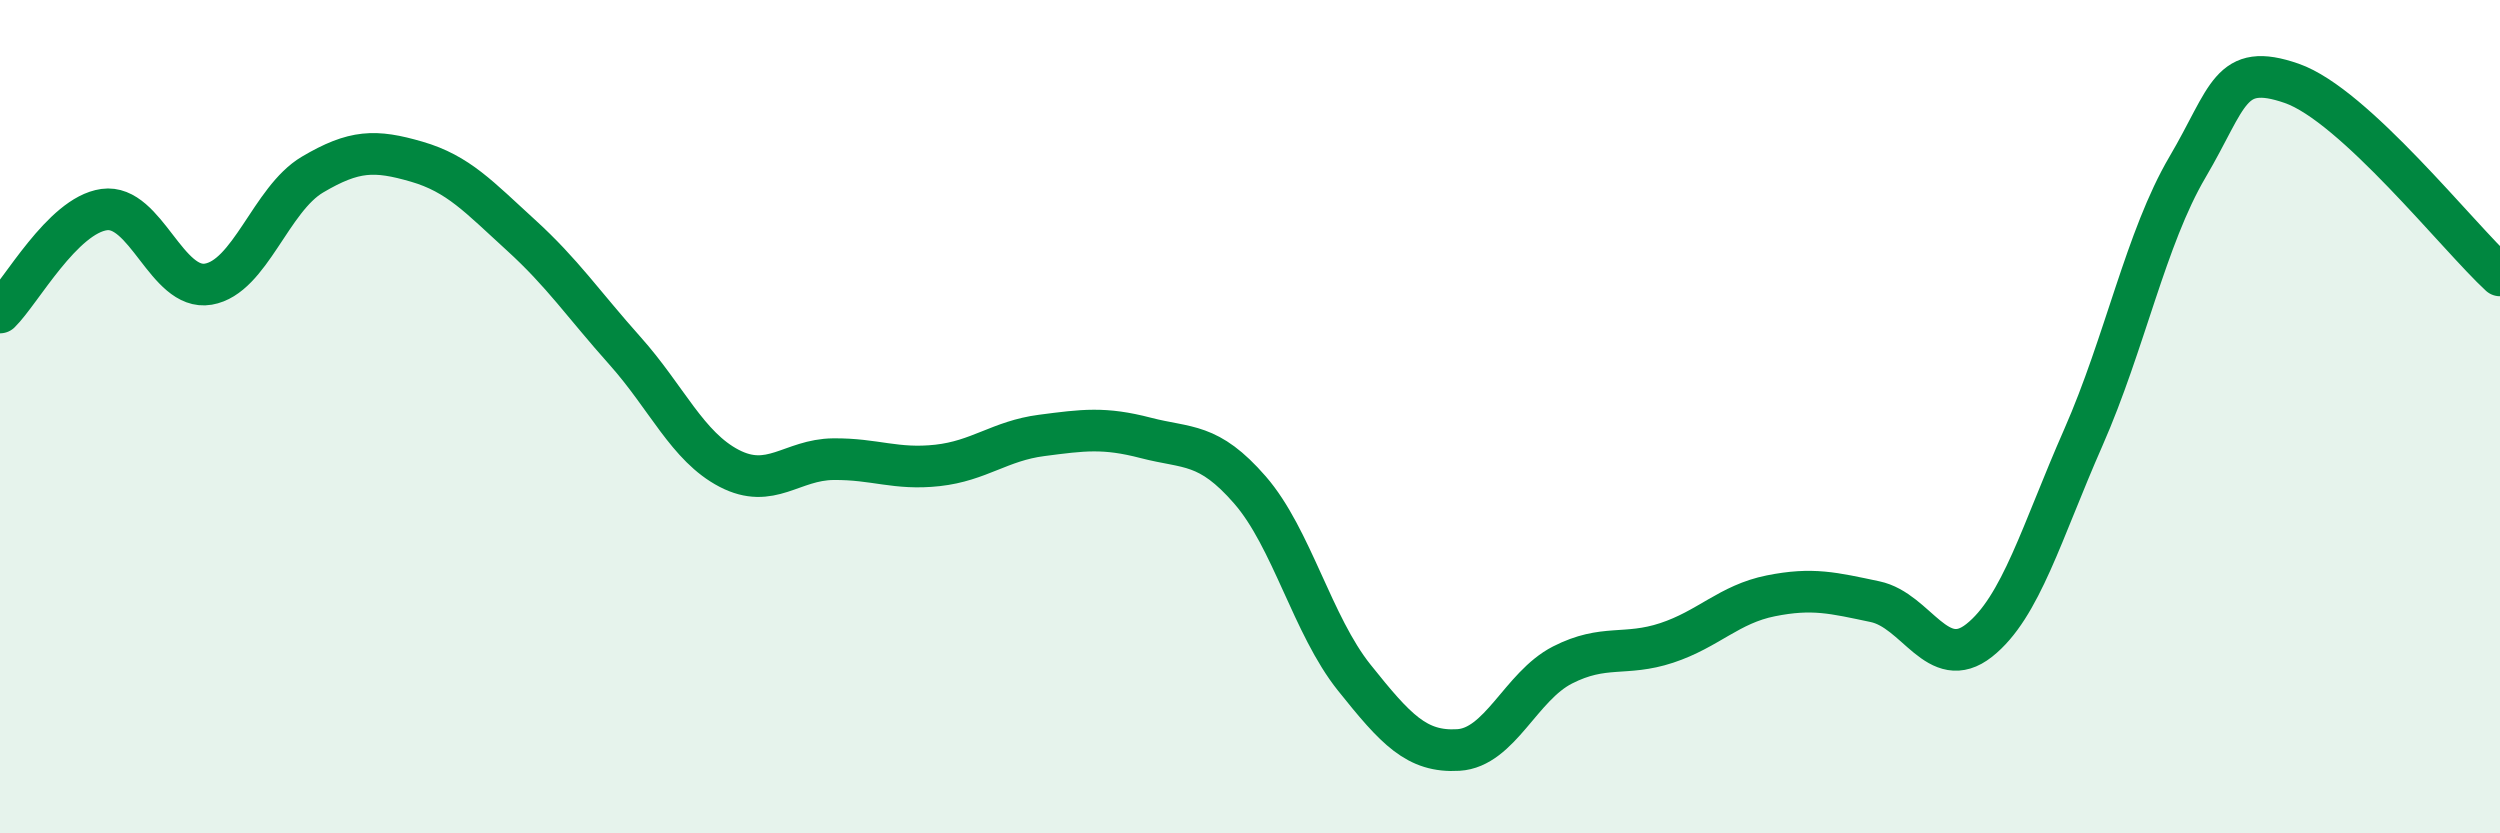 
    <svg width="60" height="20" viewBox="0 0 60 20" xmlns="http://www.w3.org/2000/svg">
      <path
        d="M 0,7.5 C 0.5,7.01 1.5,5.17 2.5,5.03 C 3.5,4.89 4,6.99 5,6.82 C 6,6.65 6.5,4.78 7.5,4.19 C 8.5,3.6 9,3.59 10,3.88 C 11,4.17 11.5,4.73 12.5,5.64 C 13.5,6.55 14,7.3 15,8.42 C 16,9.54 16.5,10.72 17.5,11.24 C 18.5,11.76 19,11.03 20,11.02 C 21,11.01 21.5,11.28 22.5,11.17 C 23.5,11.06 24,10.58 25,10.45 C 26,10.32 26.5,10.25 27.5,10.51 C 28.5,10.77 29,10.61 30,11.76 C 31,12.91 31.5,15.01 32.5,16.26 C 33.5,17.51 34,18.06 35,18 C 36,17.94 36.5,16.47 37.5,15.96 C 38.5,15.45 39,15.76 40,15.43 C 41,15.1 41.5,14.5 42.5,14.3 C 43.5,14.1 44,14.23 45,14.44 C 46,14.65 46.5,16.16 47.5,15.37 C 48.5,14.58 49,12.77 50,10.5 C 51,8.23 51.5,5.71 52.5,4.01 C 53.5,2.31 53.5,1.48 55,2 C 56.5,2.52 59,5.69 60,6.61L60 20L0 20Z"
        fill="#008740"
        opacity="0.1"
        stroke-linecap="round"
        stroke-linejoin="round"
      />
      <path
        d="M 0,7.5 C 0.5,7.01 1.5,5.17 2.5,5.03 C 3.5,4.89 4,6.99 5,6.82 C 6,6.65 6.5,4.78 7.5,4.19 C 8.5,3.6 9,3.59 10,3.88 C 11,4.17 11.5,4.73 12.5,5.64 C 13.5,6.55 14,7.3 15,8.42 C 16,9.54 16.5,10.72 17.5,11.24 C 18.5,11.76 19,11.03 20,11.02 C 21,11.01 21.5,11.28 22.5,11.17 C 23.5,11.06 24,10.58 25,10.45 C 26,10.32 26.5,10.25 27.5,10.51 C 28.5,10.77 29,10.61 30,11.76 C 31,12.91 31.5,15.01 32.5,16.26 C 33.5,17.51 34,18.06 35,18 C 36,17.94 36.5,16.47 37.5,15.96 C 38.5,15.45 39,15.76 40,15.43 C 41,15.1 41.5,14.5 42.5,14.3 C 43.5,14.1 44,14.23 45,14.44 C 46,14.65 46.5,16.16 47.5,15.37 C 48.5,14.58 49,12.77 50,10.5 C 51,8.23 51.5,5.71 52.5,4.01 C 53.5,2.31 53.5,1.48 55,2 C 56.5,2.52 59,5.69 60,6.61"
        stroke="#008740"
        stroke-width="1"
        fill="none"
        stroke-linecap="round"
        stroke-linejoin="round"
      />
    </svg>
  
